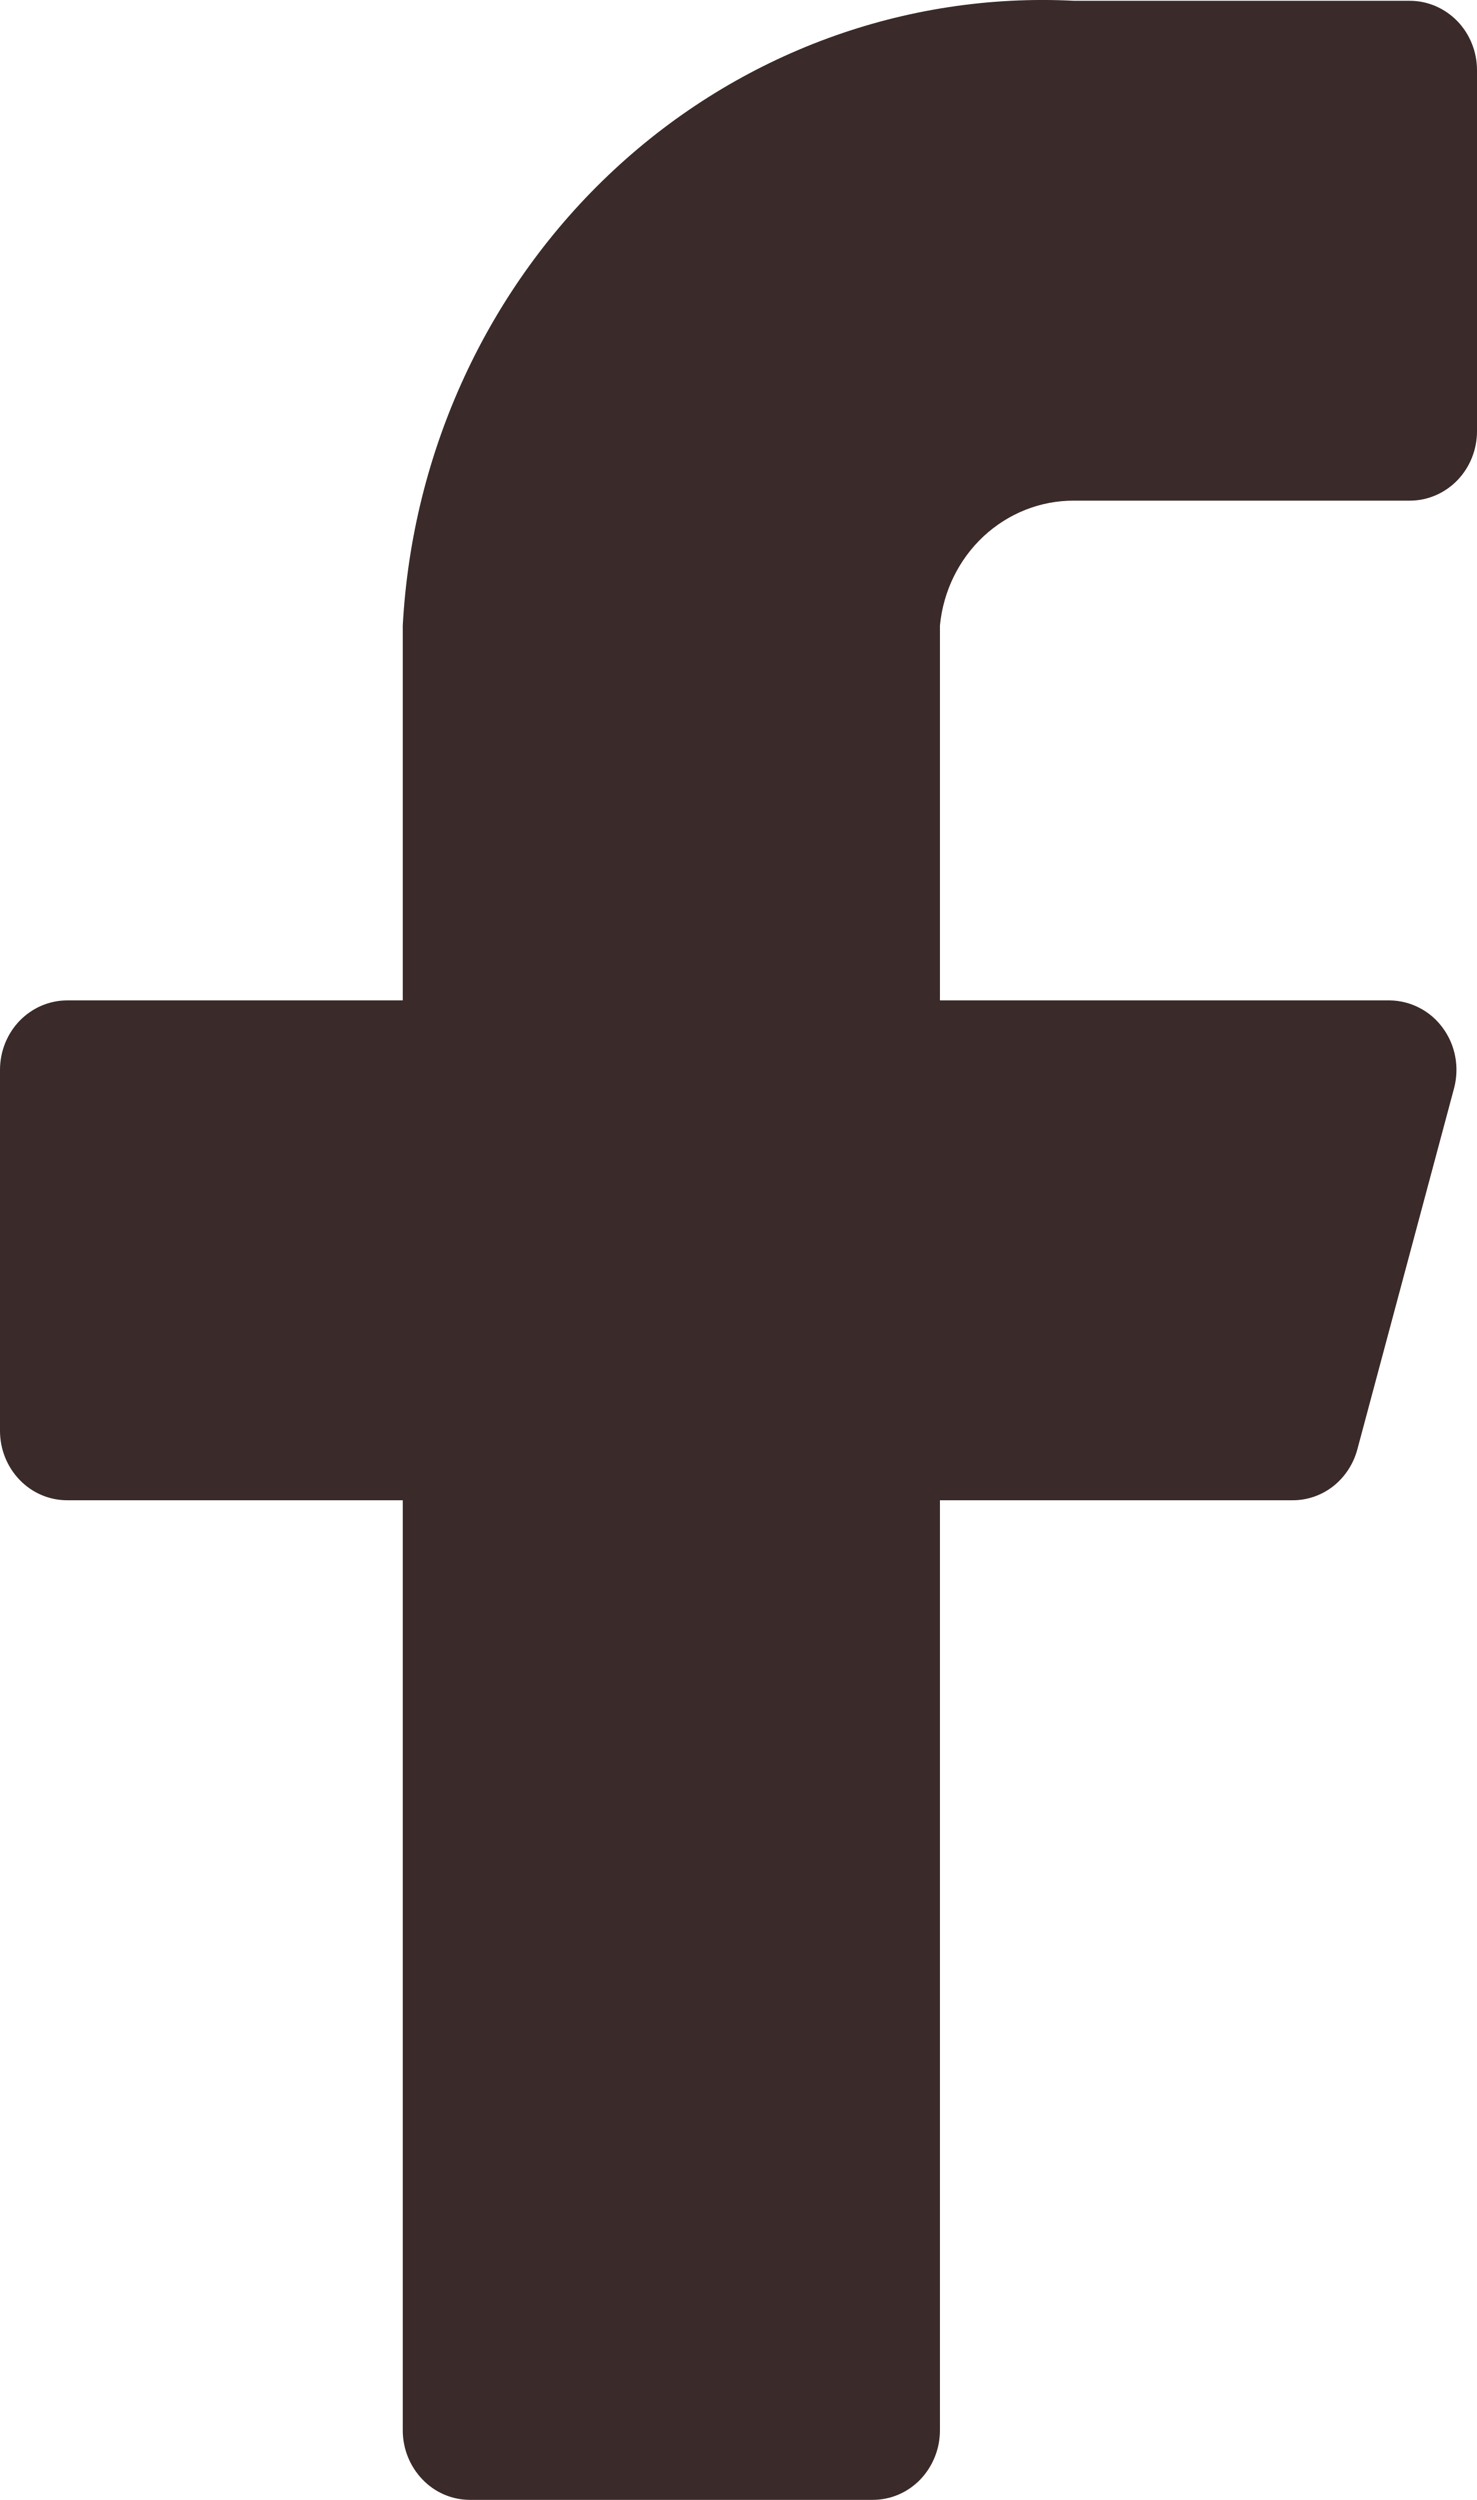 <svg width="13" height="22" viewBox="0 0 13 22" fill="none" xmlns="http://www.w3.org/2000/svg">
<g clip-path="url(#clip0_23_96)">
<path d="M13 0.618C13 0.456 12.938 0.301 12.827 0.186C12.716 0.072 12.566 0.007 12.409 0.007H9.455C7.967 -0.069 6.51 0.466 5.403 1.496C4.296 2.526 3.628 3.968 3.545 5.505V8.804H0.591C0.434 8.804 0.284 8.869 0.173 8.983C0.062 9.098 0 9.253 0 9.415V12.592C0 12.754 0.062 12.909 0.173 13.024C0.284 13.139 0.434 13.203 0.591 13.203H3.545V21.389C3.545 21.551 3.608 21.706 3.719 21.821C3.829 21.936 3.98 22 4.136 22H7.682C7.839 22 7.989 21.936 8.1 21.821C8.21 21.706 8.273 21.551 8.273 21.389V13.203H11.369C11.501 13.205 11.629 13.162 11.734 13.08C11.838 12.998 11.914 12.882 11.948 12.751L12.799 9.574C12.822 9.484 12.826 9.389 12.808 9.297C12.791 9.206 12.753 9.119 12.698 9.045C12.644 8.971 12.573 8.91 12.492 8.869C12.411 8.827 12.322 8.805 12.232 8.804H8.273V5.505C8.302 5.203 8.439 4.923 8.658 4.719C8.877 4.516 9.161 4.404 9.455 4.406H12.409C12.566 4.406 12.716 4.341 12.827 4.227C12.938 4.112 13 3.957 13 3.795V0.618Z" fill="#3A2A2A"/>
</g>
<defs>
<clipPath id="clip0_23_96">
<rect width="13" height="22" fill="white"/>
</clipPath>
</defs>
</svg>
